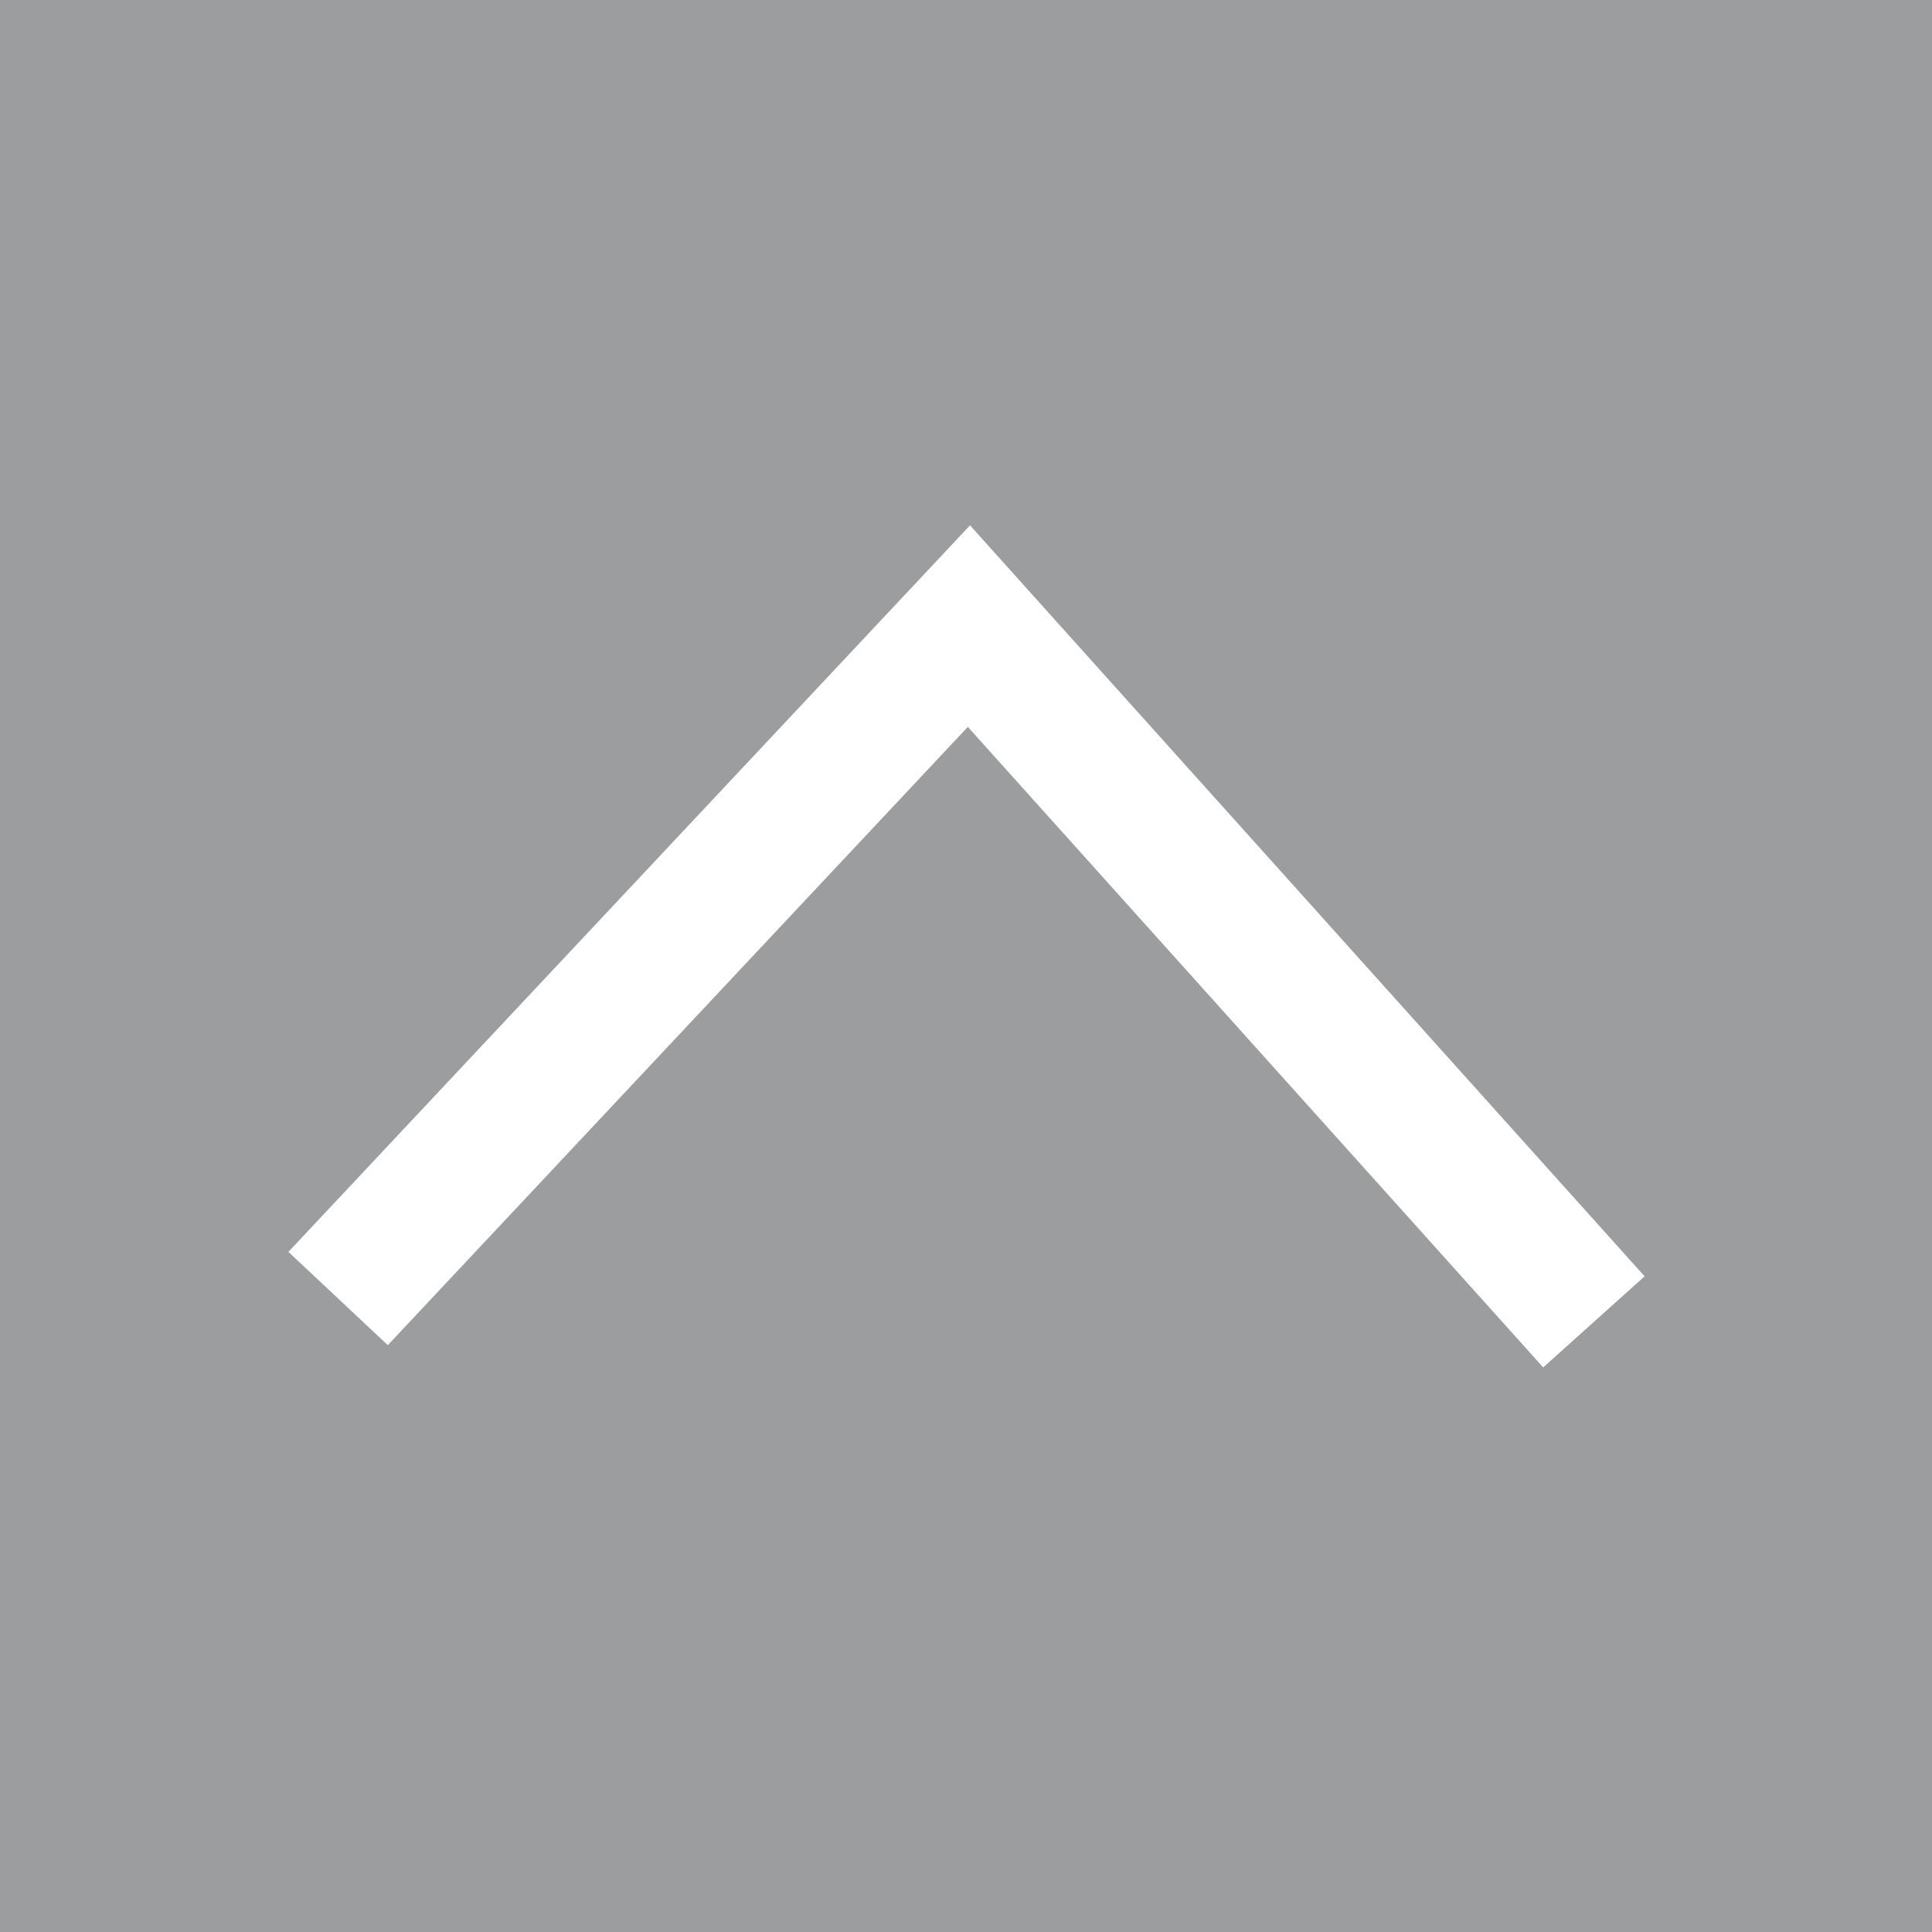 <?xml version="1.0" encoding="utf-8"?>
<!-- Generator: Adobe Illustrator 16.0.3, SVG Export Plug-In . SVG Version: 6.00 Build 0)  -->
<!DOCTYPE svg PUBLIC "-//W3C//DTD SVG 1.1//EN" "http://www.w3.org/Graphics/SVG/1.1/DTD/svg11.dtd">
<svg version="1.1" id="Ebene_1" xmlns="http://www.w3.org/2000/svg" xmlns:xlink="http://www.w3.org/1999/xlink" x="0px" y="0px"
	 width="283.465px" height="283.465px" viewBox="0 0 283.465 283.465" enable-background="new 0 0 283.465 283.465"
	 xml:space="preserve">
<rect x="0" y="0" width="283.465" height="283.465" fill="#333333" stroke="none"/>
<rect fill="#9C9D9F" width="283.467" height="283.464"/>
<polyline fill="none" stroke="#FFFFFF" stroke-width="20" stroke-miterlimit="10" points="49.608,190.52 142.162,91.863 
	233.859,193.945 "/>
</svg>
